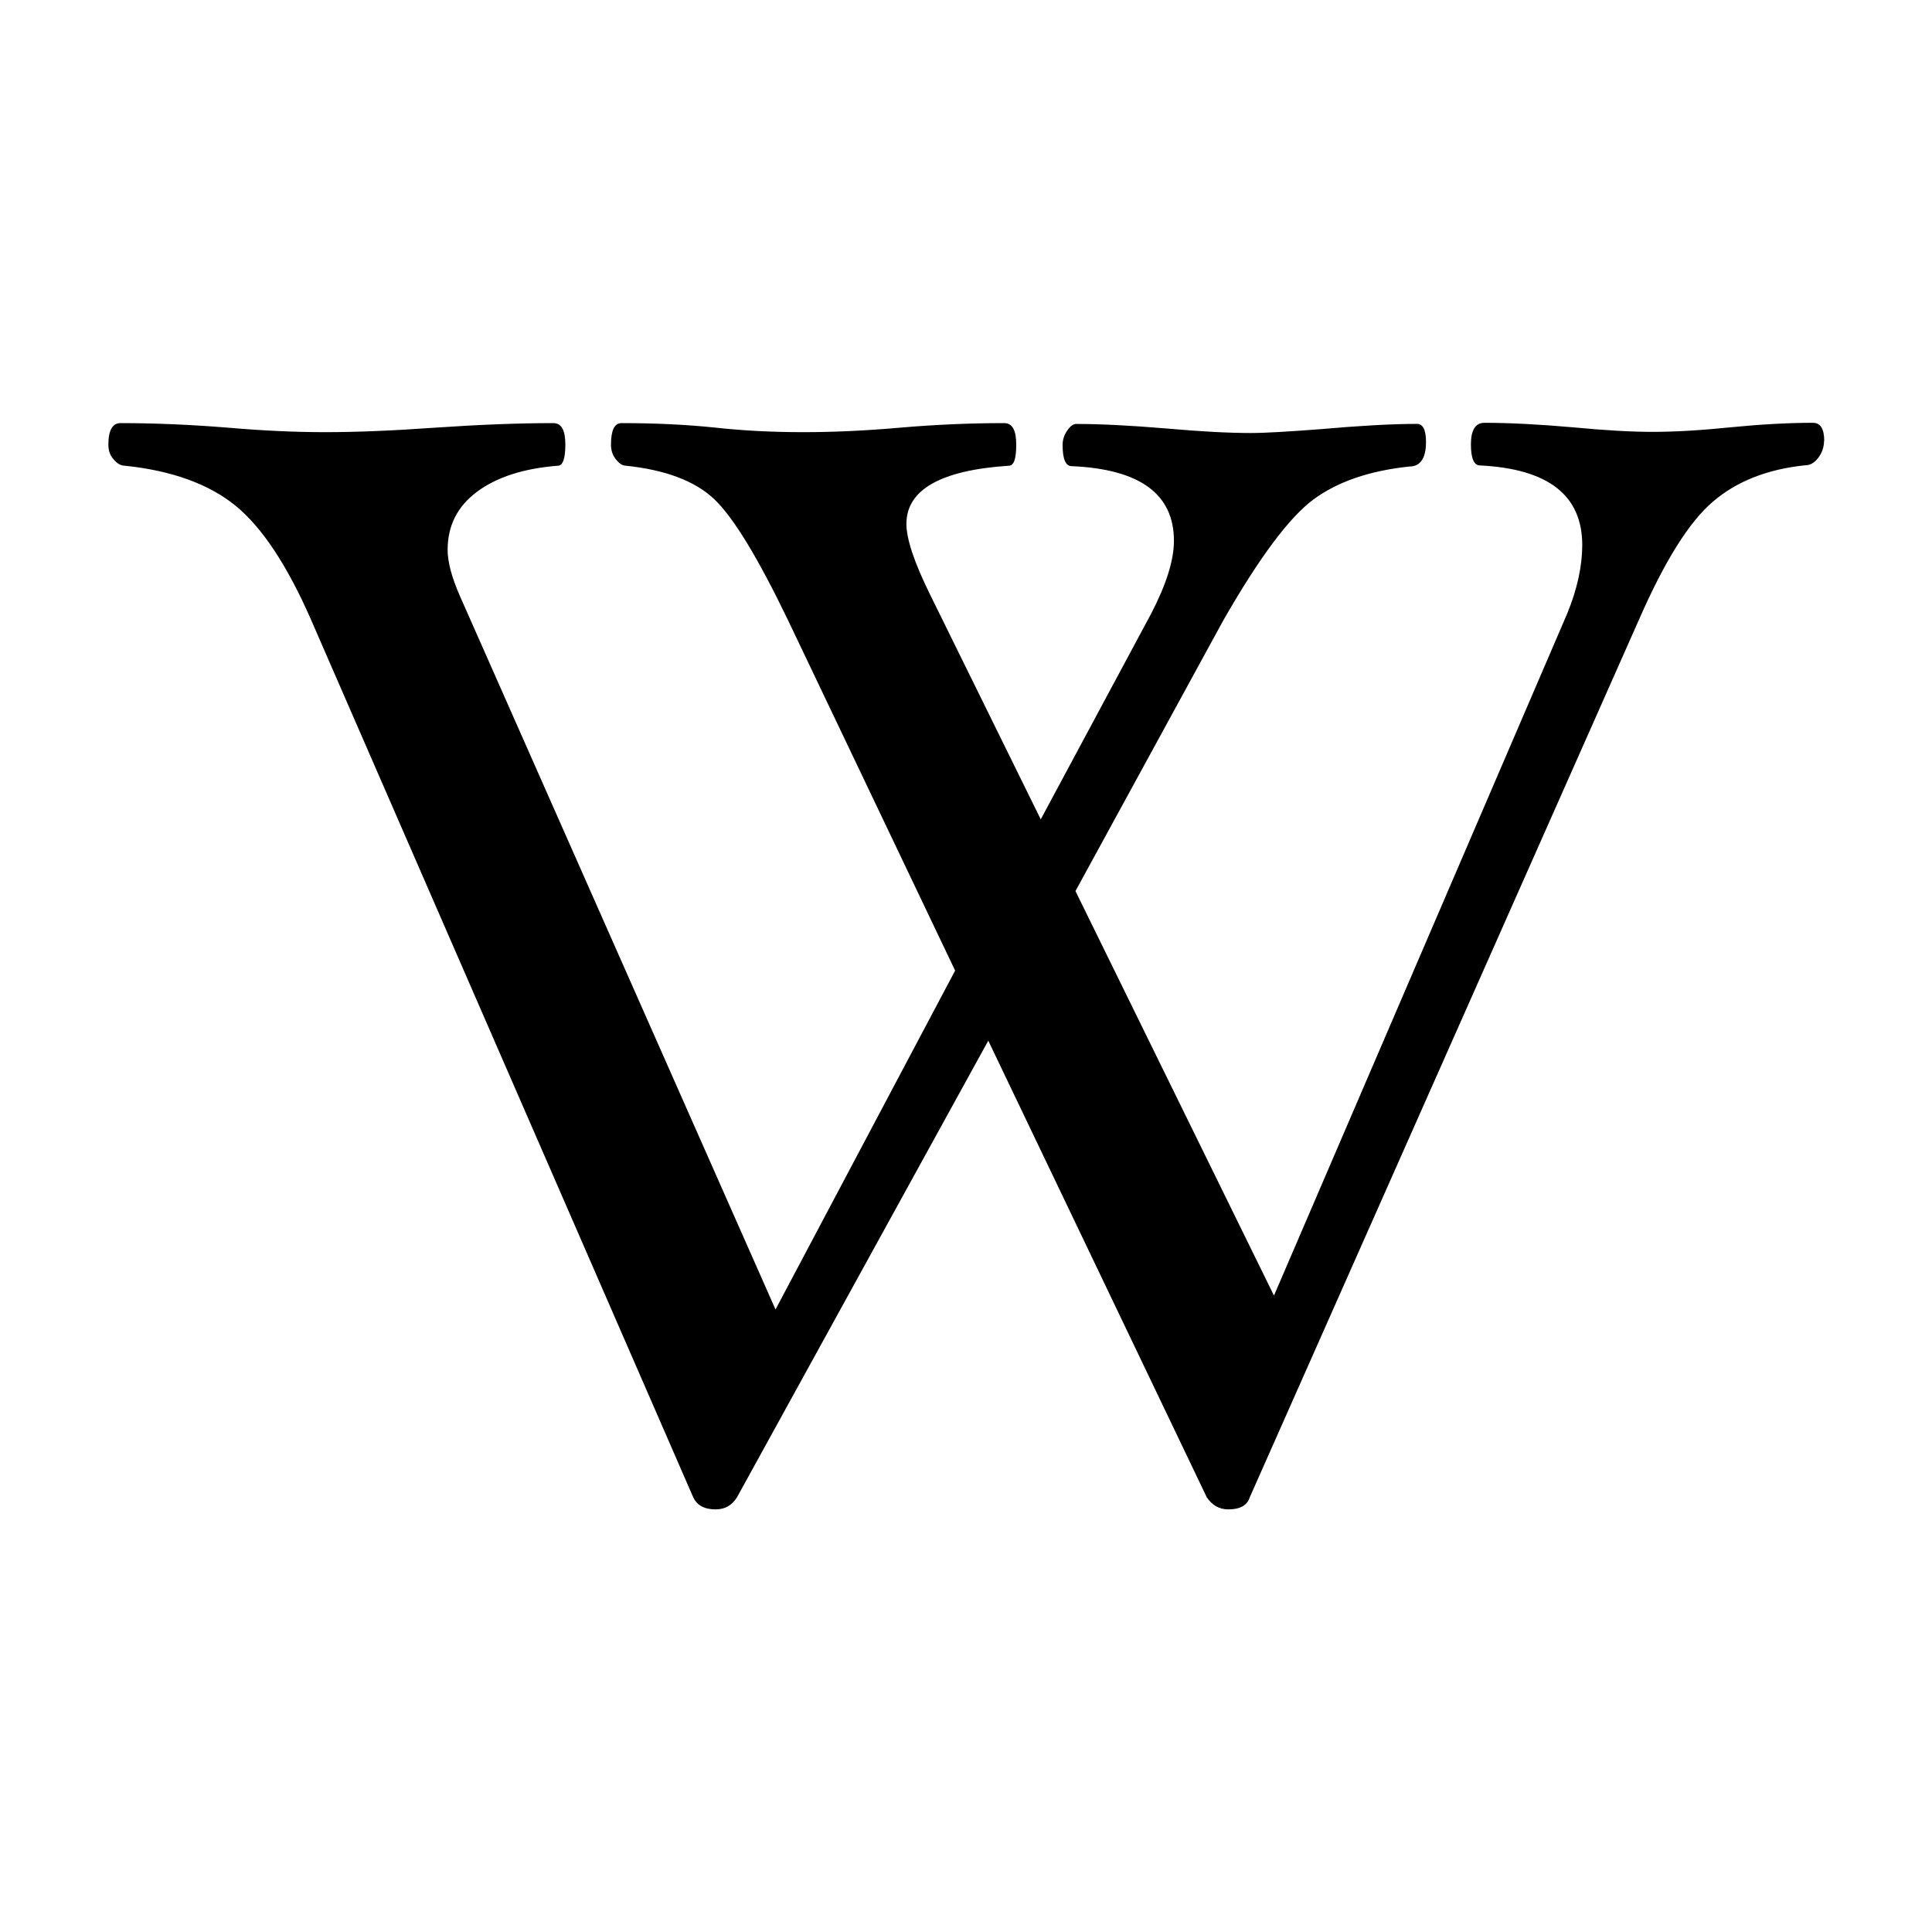 <?xml version="1.0" encoding="utf-8"?>
<!-- Generated by IcoMoon.io -->
<!DOCTYPE svg PUBLIC "-//W3C//DTD SVG 1.1//EN" "http://www.w3.org/Graphics/SVG/1.1/DTD/svg11.dtd">
<svg version="1.1" xmlns="http://www.w3.org/2000/svg" xmlns:xlink="http://www.w3.org/1999/xlink" width="32" height="32" viewBox="0 0 32 32">
<path d="M30.212 7.3c0 0.1-0.031 0.194-0.094 0.281-0.063 0.081-0.131 0.125-0.212 0.125-0.625 0.063-1.137 0.263-1.531 0.6-0.4 0.338-0.806 0.994-1.225 1.95l-6.45 14.544c-0.044 0.137-0.163 0.2-0.356 0.2-0.15 0-0.269-0.069-0.356-0.2l-3.619-7.563-4.162 7.563c-0.088 0.137-0.2 0.2-0.356 0.2-0.188 0-0.306-0.069-0.369-0.2l-6.331-14.537c-0.394-0.9-0.813-1.531-1.25-1.887s-1.050-0.581-1.831-0.662c-0.069 0-0.131-0.037-0.188-0.106-0.063-0.069-0.087-0.15-0.087-0.244 0-0.237 0.069-0.356 0.2-0.356 0.562 0 1.156 0.025 1.775 0.075 0.575 0.050 1.112 0.075 1.619 0.075 0.513 0 1.125-0.025 1.825-0.075 0.731-0.050 1.381-0.075 1.95-0.075 0.137 0 0.2 0.119 0.2 0.356s-0.044 0.35-0.125 0.35c-0.563 0.044-1.012 0.188-1.338 0.431s-0.487 0.563-0.487 0.963c0 0.2 0.069 0.456 0.2 0.756l5.231 11.825 2.975-5.613-2.769-5.806c-0.5-1.037-0.906-1.706-1.225-2.006s-0.806-0.481-1.456-0.55c-0.063 0-0.113-0.037-0.169-0.106s-0.081-0.15-0.081-0.244c0-0.237 0.056-0.356 0.175-0.356 0.563 0 1.081 0.025 1.556 0.075 0.456 0.050 0.938 0.075 1.456 0.075 0.506 0 1.037-0.025 1.606-0.075 0.581-0.050 1.156-0.075 1.719-0.075 0.137 0 0.2 0.119 0.2 0.356s-0.038 0.35-0.125 0.35c-1.131 0.075-1.694 0.4-1.694 0.963 0 0.25 0.131 0.644 0.394 1.175l1.831 3.719 1.825-3.4c0.25-0.481 0.381-0.887 0.381-1.213 0-0.775-0.563-1.188-1.694-1.237-0.1 0-0.15-0.119-0.15-0.35 0-0.088 0.025-0.162 0.075-0.237s0.1-0.112 0.15-0.112c0.406 0 0.9 0.025 1.494 0.075 0.563 0.050 1.031 0.075 1.394 0.075 0.262 0 0.644-0.025 1.15-0.063 0.637-0.056 1.175-0.088 1.606-0.088 0.1 0 0.15 0.1 0.15 0.3 0 0.269-0.094 0.406-0.275 0.406-0.656 0.069-1.188 0.25-1.587 0.544s-0.9 0.963-1.5 2.013l-2.444 4.475 3.288 6.7 4.856-11.294c0.169-0.412 0.25-0.794 0.25-1.137 0-0.825-0.563-1.263-1.694-1.319-0.1 0-0.15-0.119-0.15-0.35 0-0.237 0.075-0.356 0.225-0.356 0.413 0 0.9 0.025 1.469 0.075 0.525 0.050 0.962 0.075 1.313 0.075 0.375 0 0.8-0.025 1.288-0.075 0.506-0.050 0.962-0.075 1.369-0.075 0.125 0 0.188 0.1 0.188 0.3z"></path>
</svg>
